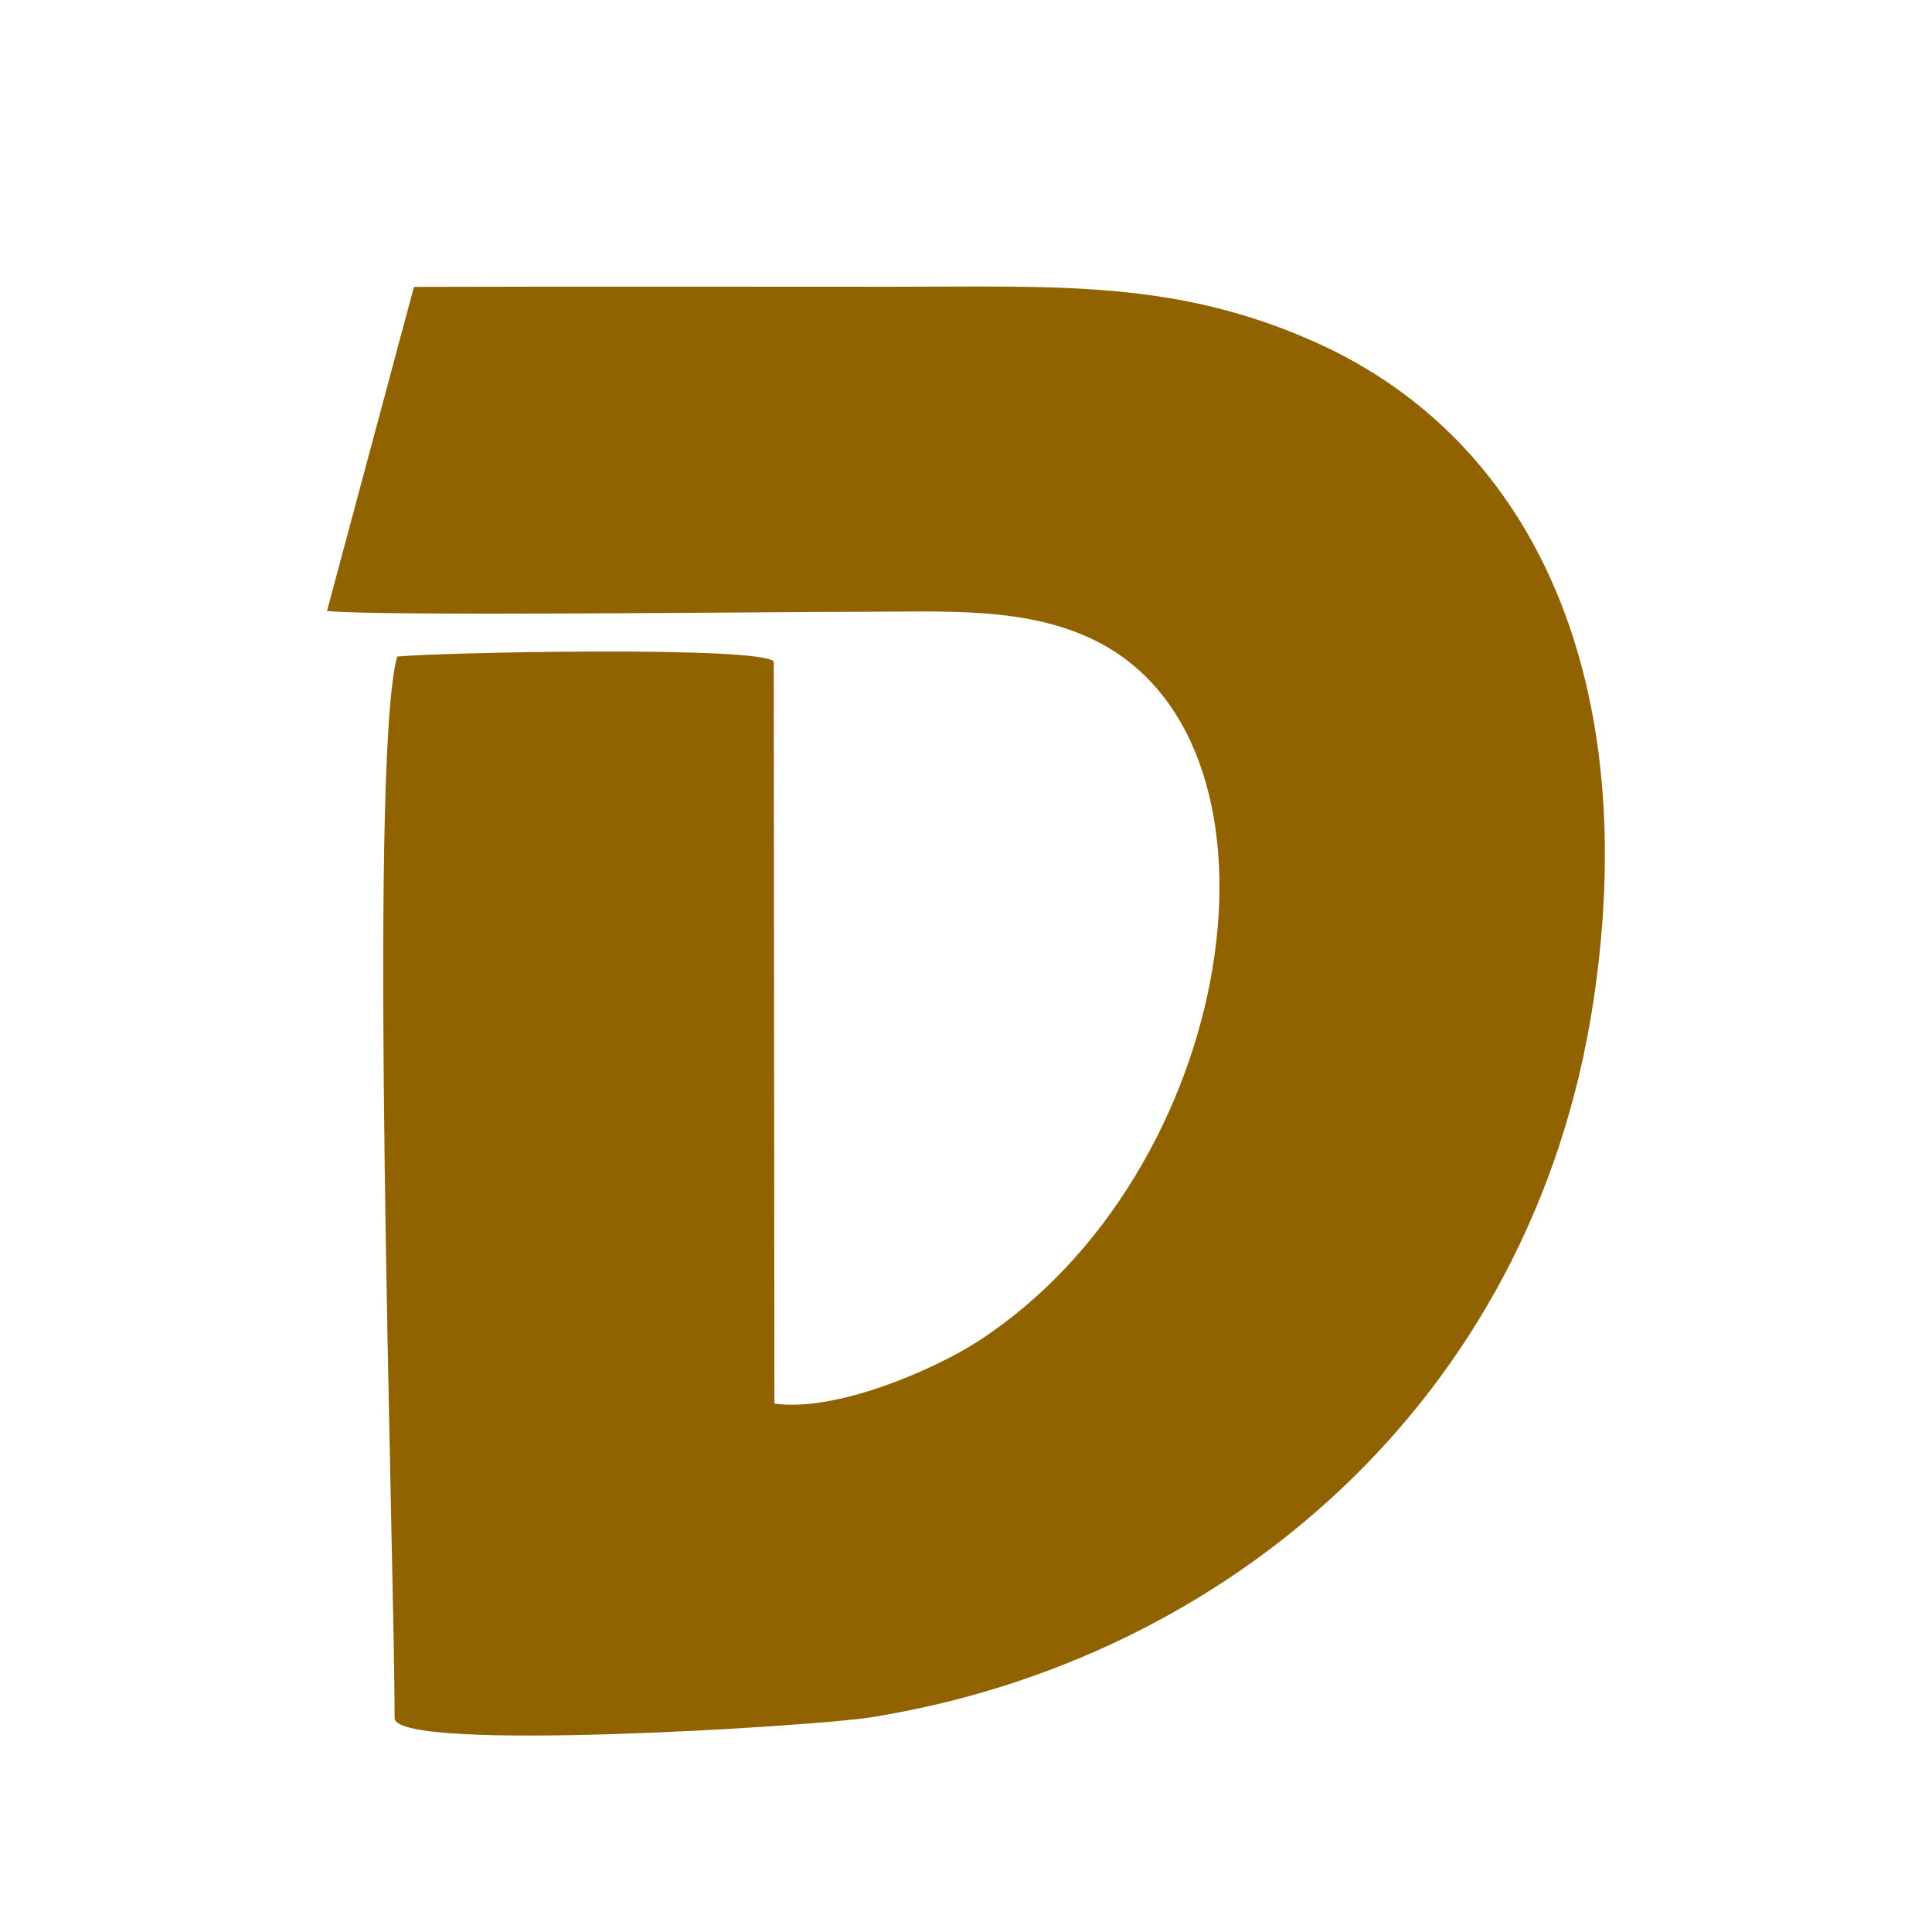 <svg xmlns="http://www.w3.org/2000/svg" xml:space="preserve" fill-rule="evenodd" clip-rule="evenodd" image-rendering="optimizeQuality" shape-rendering="geometricPrecision" text-rendering="geometricPrecision" viewBox="0 0 120 120">
  <path fill="#916300" d="M48.06 41.08c-.91-.97-20.76-.56-23.39-.3-1.85 6.66-.16 56.16-.16 65.96.23 2.14 26.29.46 29.56-.07 22.05-3.51 41.11-19.69 44.88-44.35 3.02-19.71-3.41-34.81-17.15-41.02-8.69-3.93-16.13-3.49-26.32-3.49-9.94 0-19.87-.02-29.77.01l-5.4 20.13c3.3.34 27.53.05 33.08.05 5.23 0 10.43-.36 14.76 1.85 12.86 6.53 8.73 33.05-7.45 43.49-2.6 1.67-8.67 4.38-12.6 3.84l-.04-46.1z"/>
</svg>